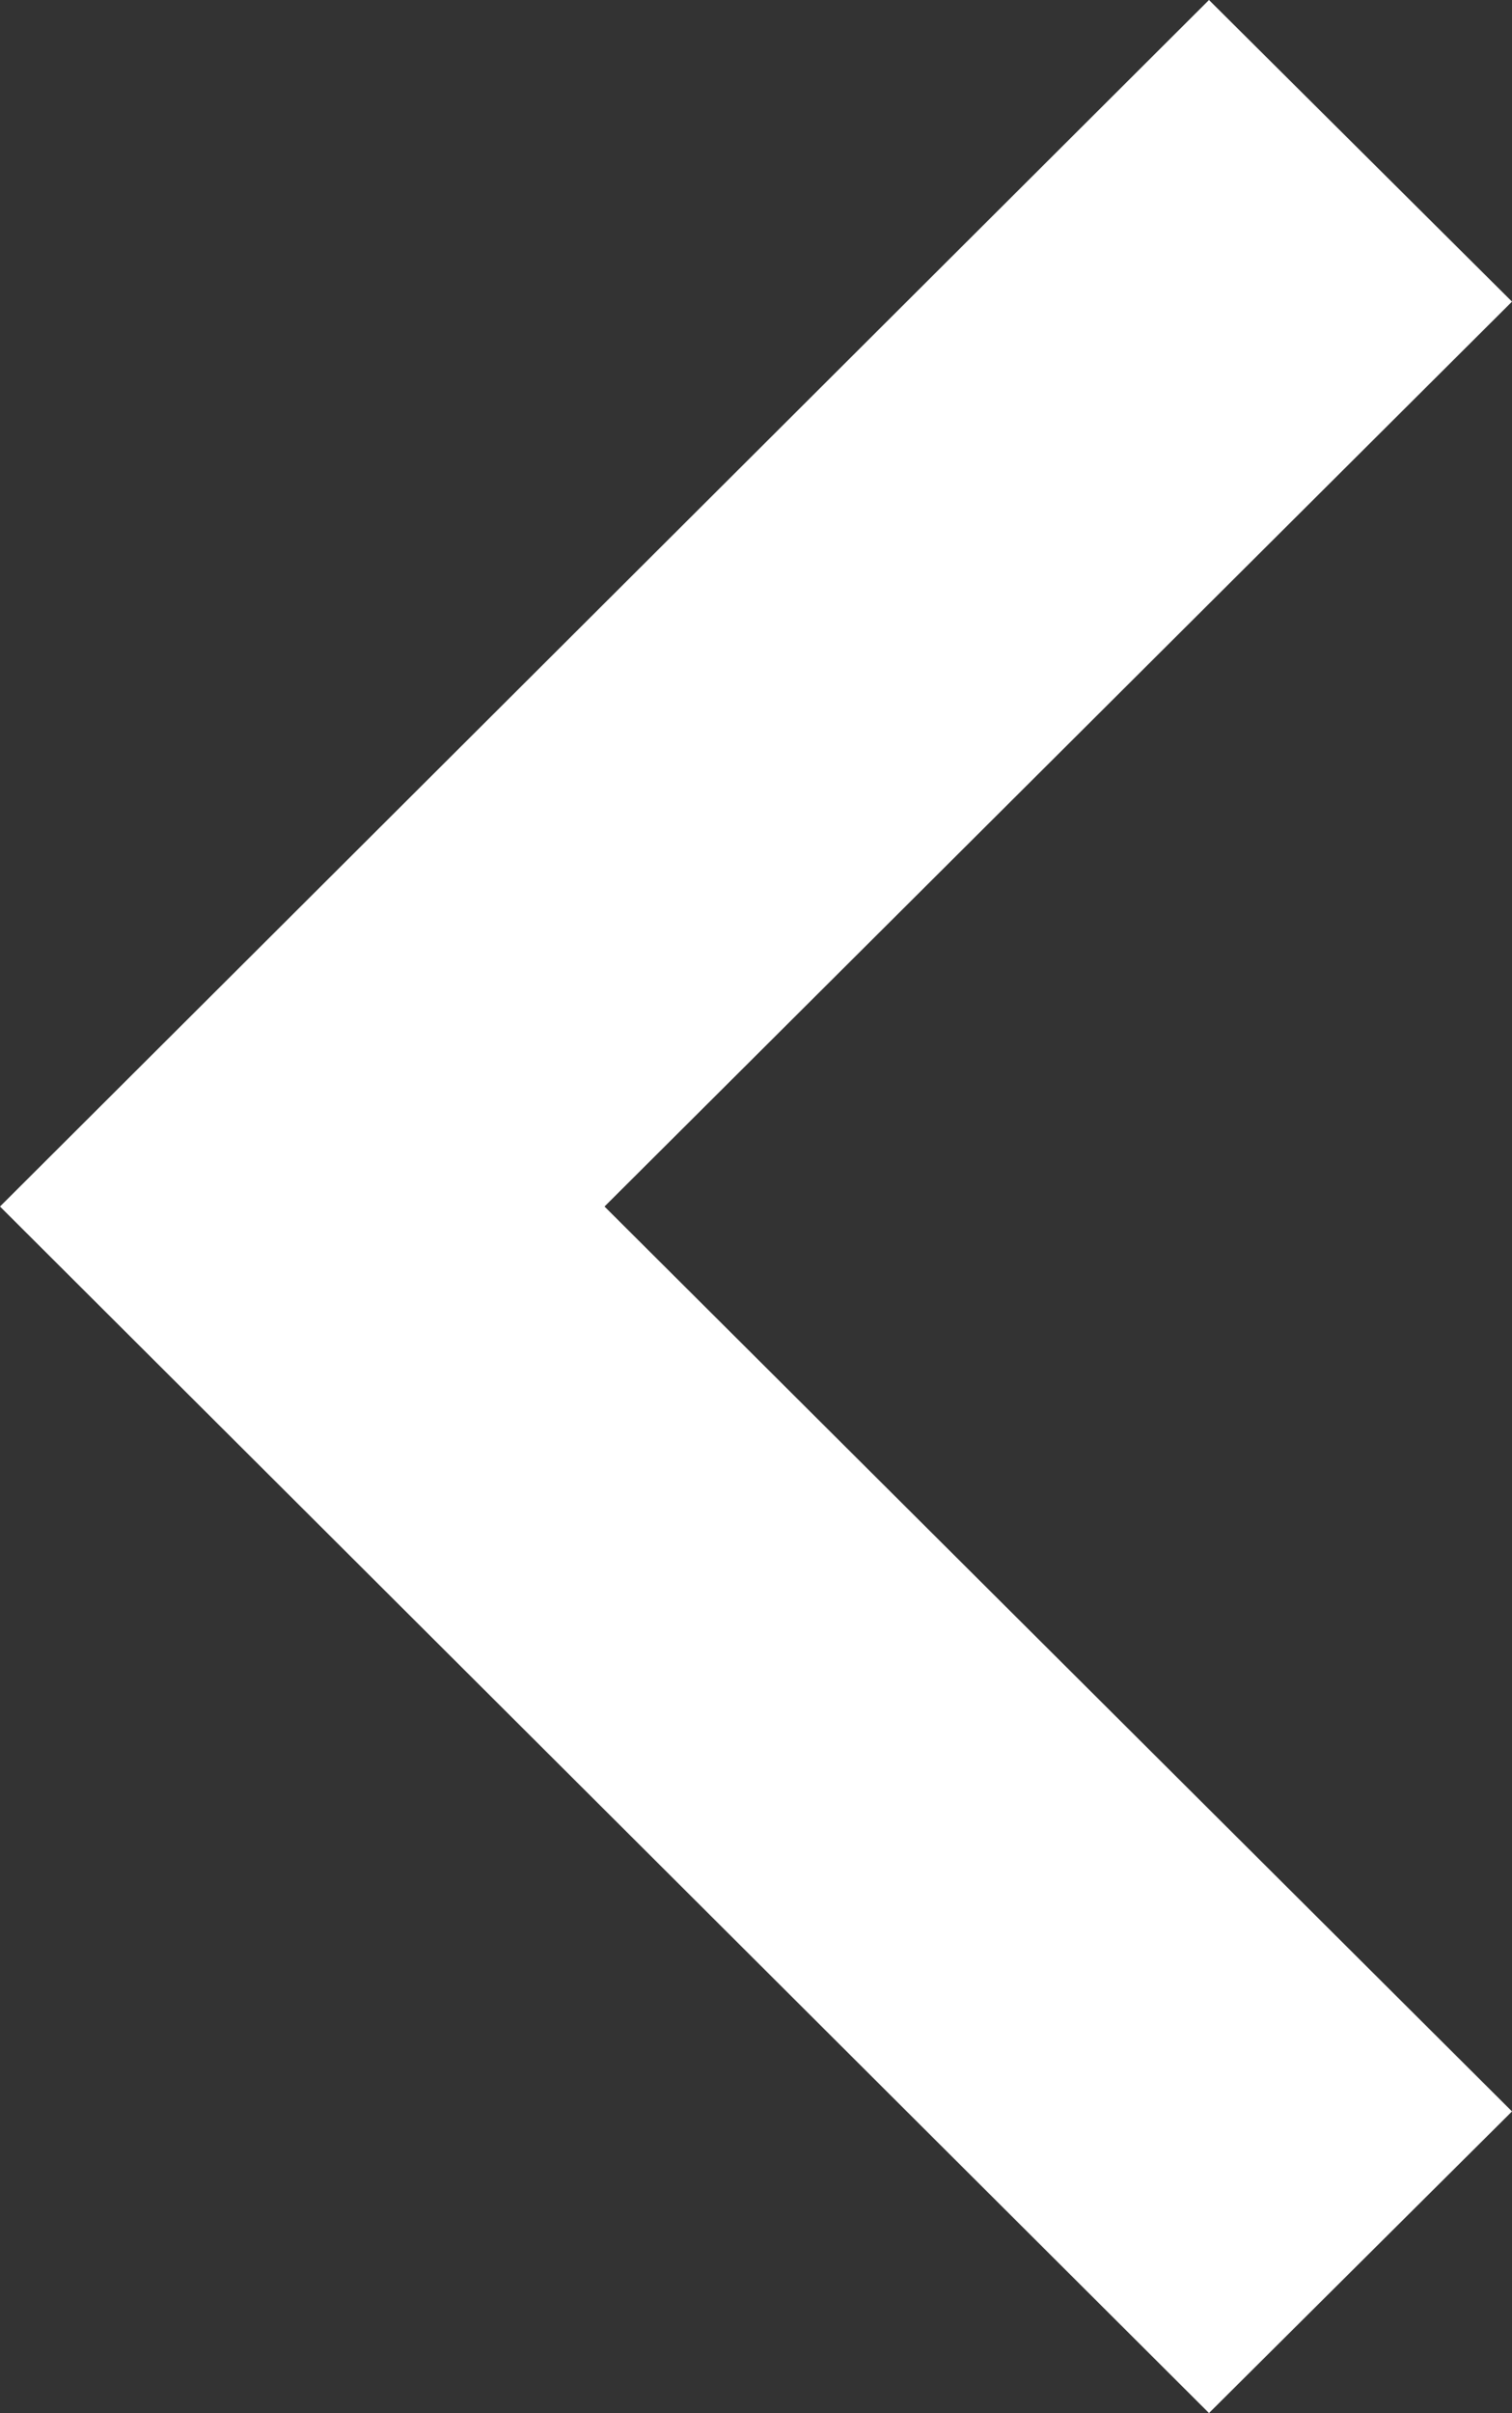 <svg width="42" height="67" viewBox="0 0 42 67" xmlns="http://www.w3.org/2000/svg">
<rect x="0" y="0" width="42" height="67" fill="#333333" stroke="none"/>
<path opacity="1" fill-rule="evenodd" clip-rule="evenodd" d="M33.583 0L0 33.5L33.583 67L42 58.625L16.792 33.5L42 8.375L33.583 0Z" fill="#fff"/>
</svg>
